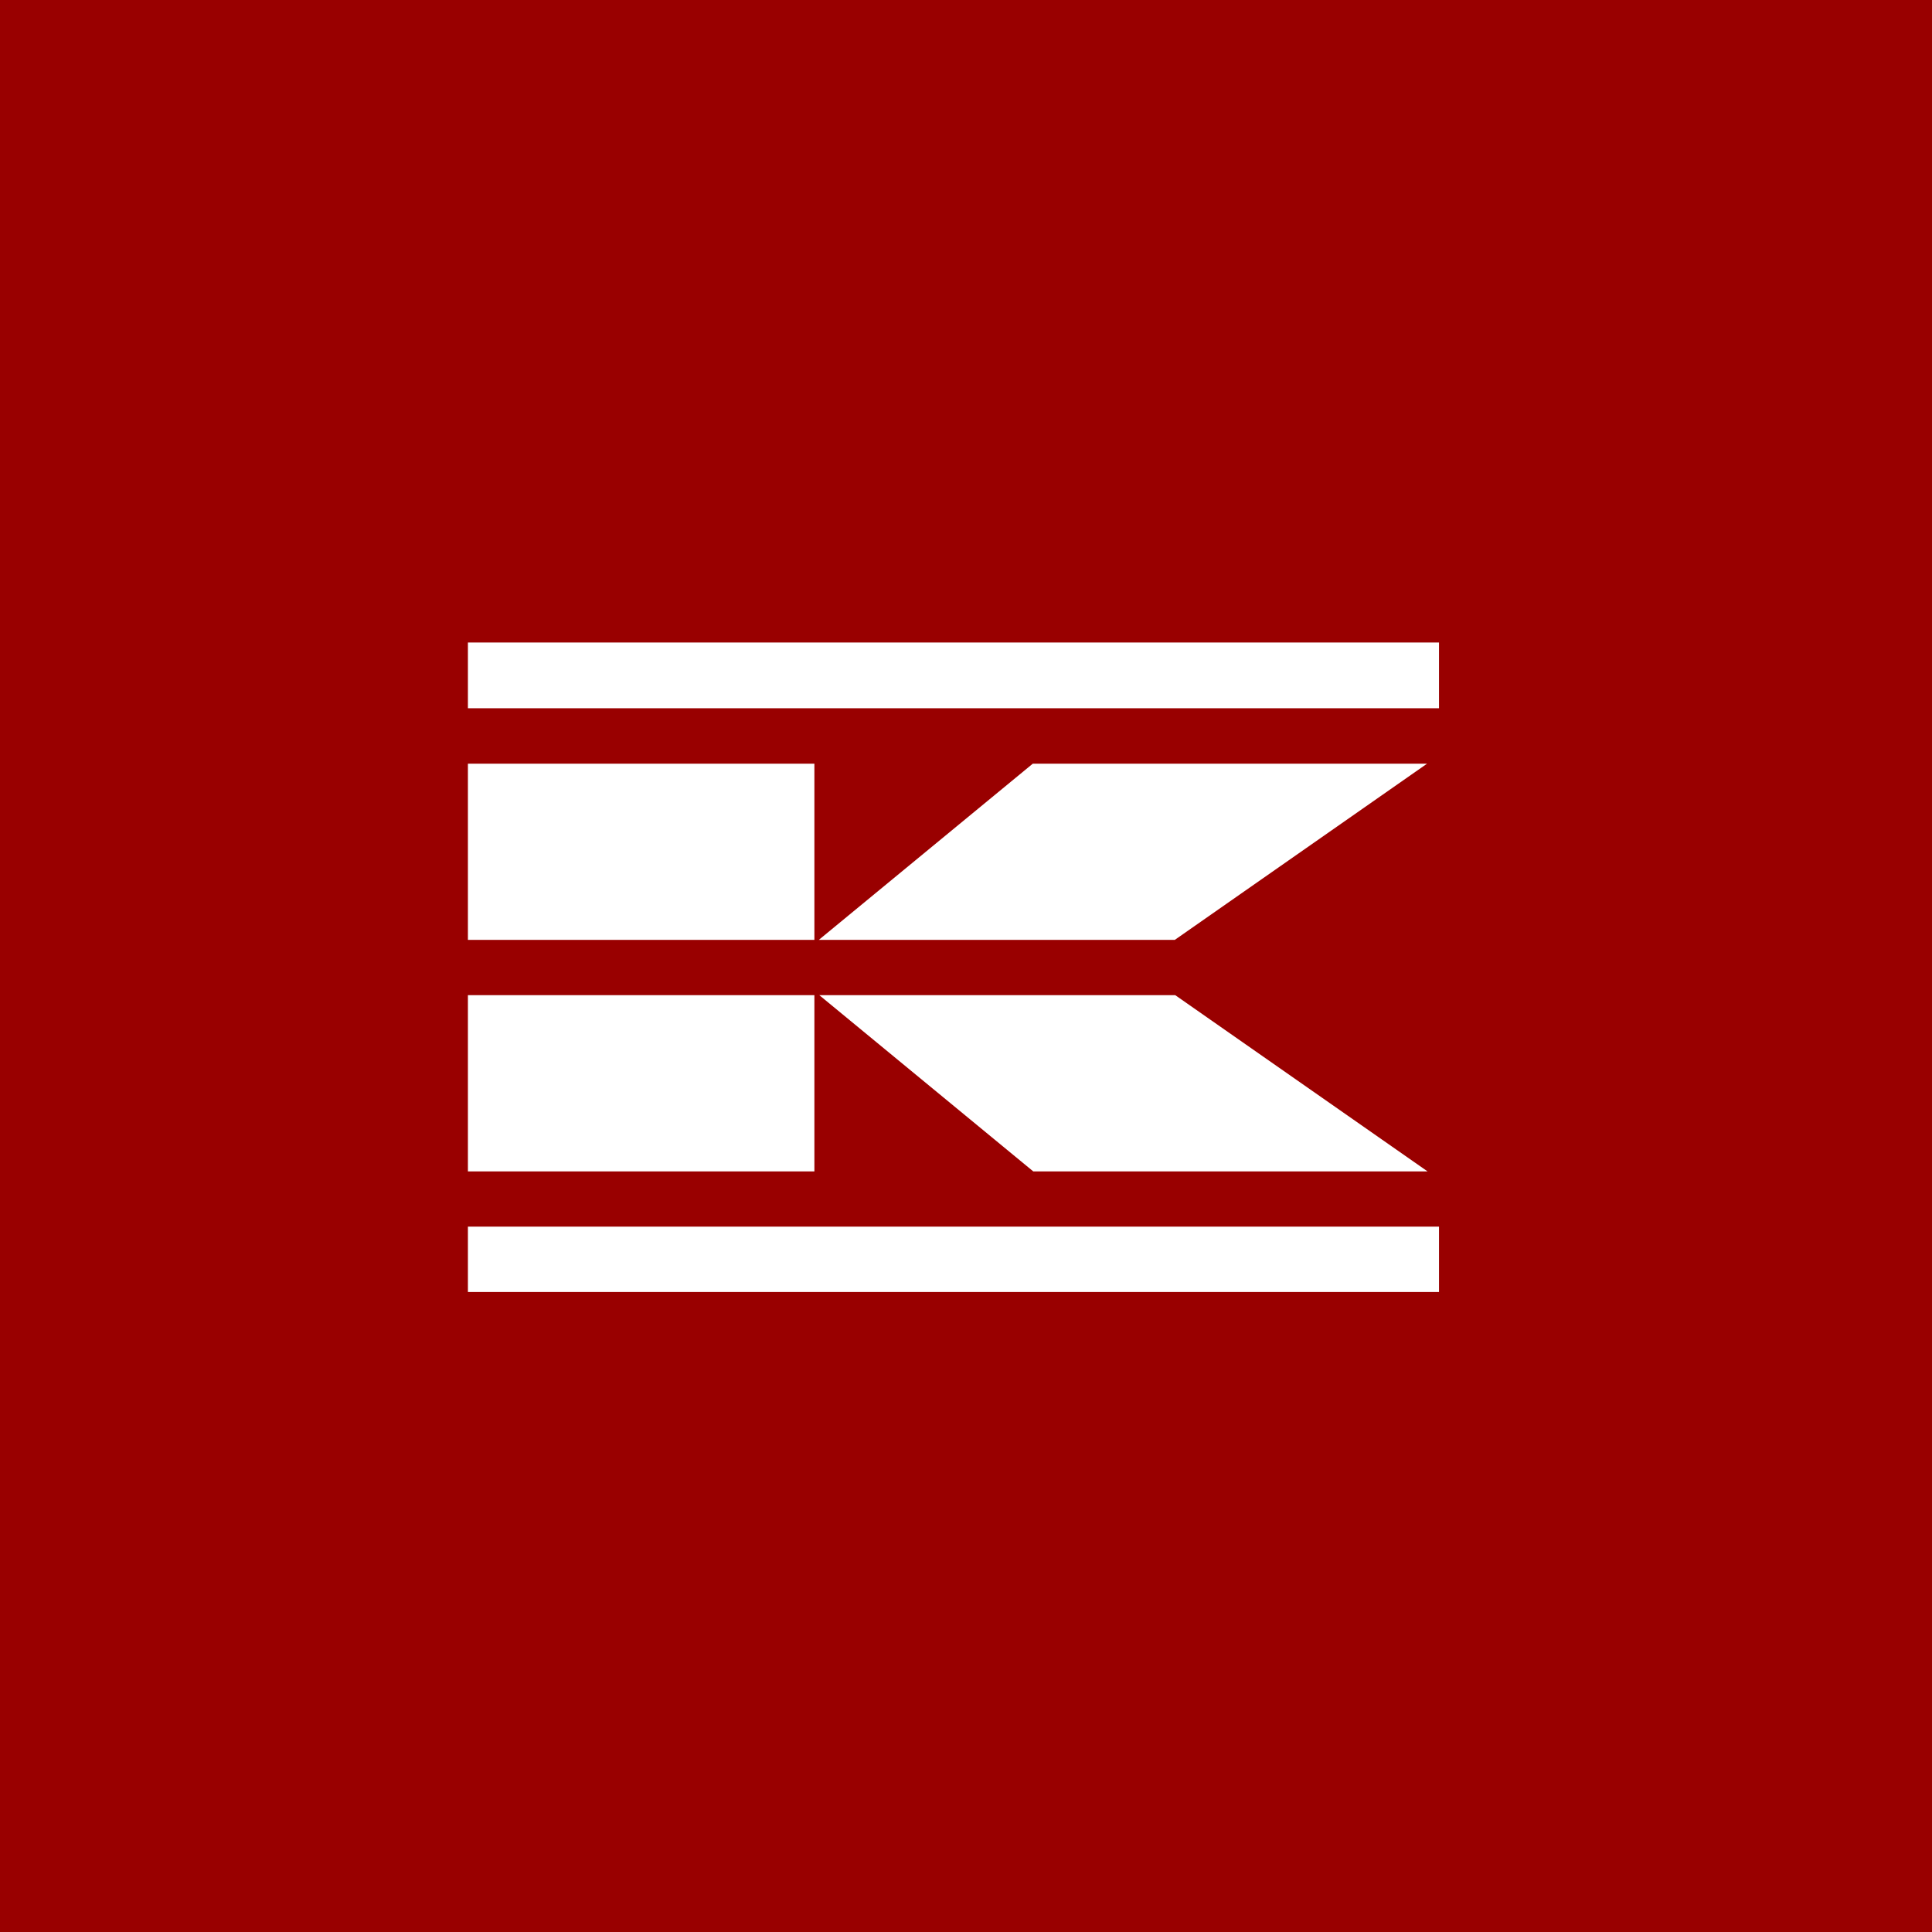 <?xml version="1.0" encoding="UTF-8"?> <svg xmlns="http://www.w3.org/2000/svg" width="256" height="256" viewBox="0 0 256 256" fill="none"><rect width="256" height="256" fill="#990000"></rect><path fill-rule="evenodd" clip-rule="evenodd" d="M189.096 101.189H136.852L108.496 124.54H155.665L189.096 101.189ZM189.157 155.215H136.911L108.563 131.865H155.726L189.157 155.215ZM62 124.539H107.911V101.189H62V124.539ZM62 155.215H107.911V131.865H62V155.215ZM62 93.849H190.675V85.136H62V93.849ZM62 171.201H190.675V162.535H62V171.201Z" fill="white"></path></svg> 